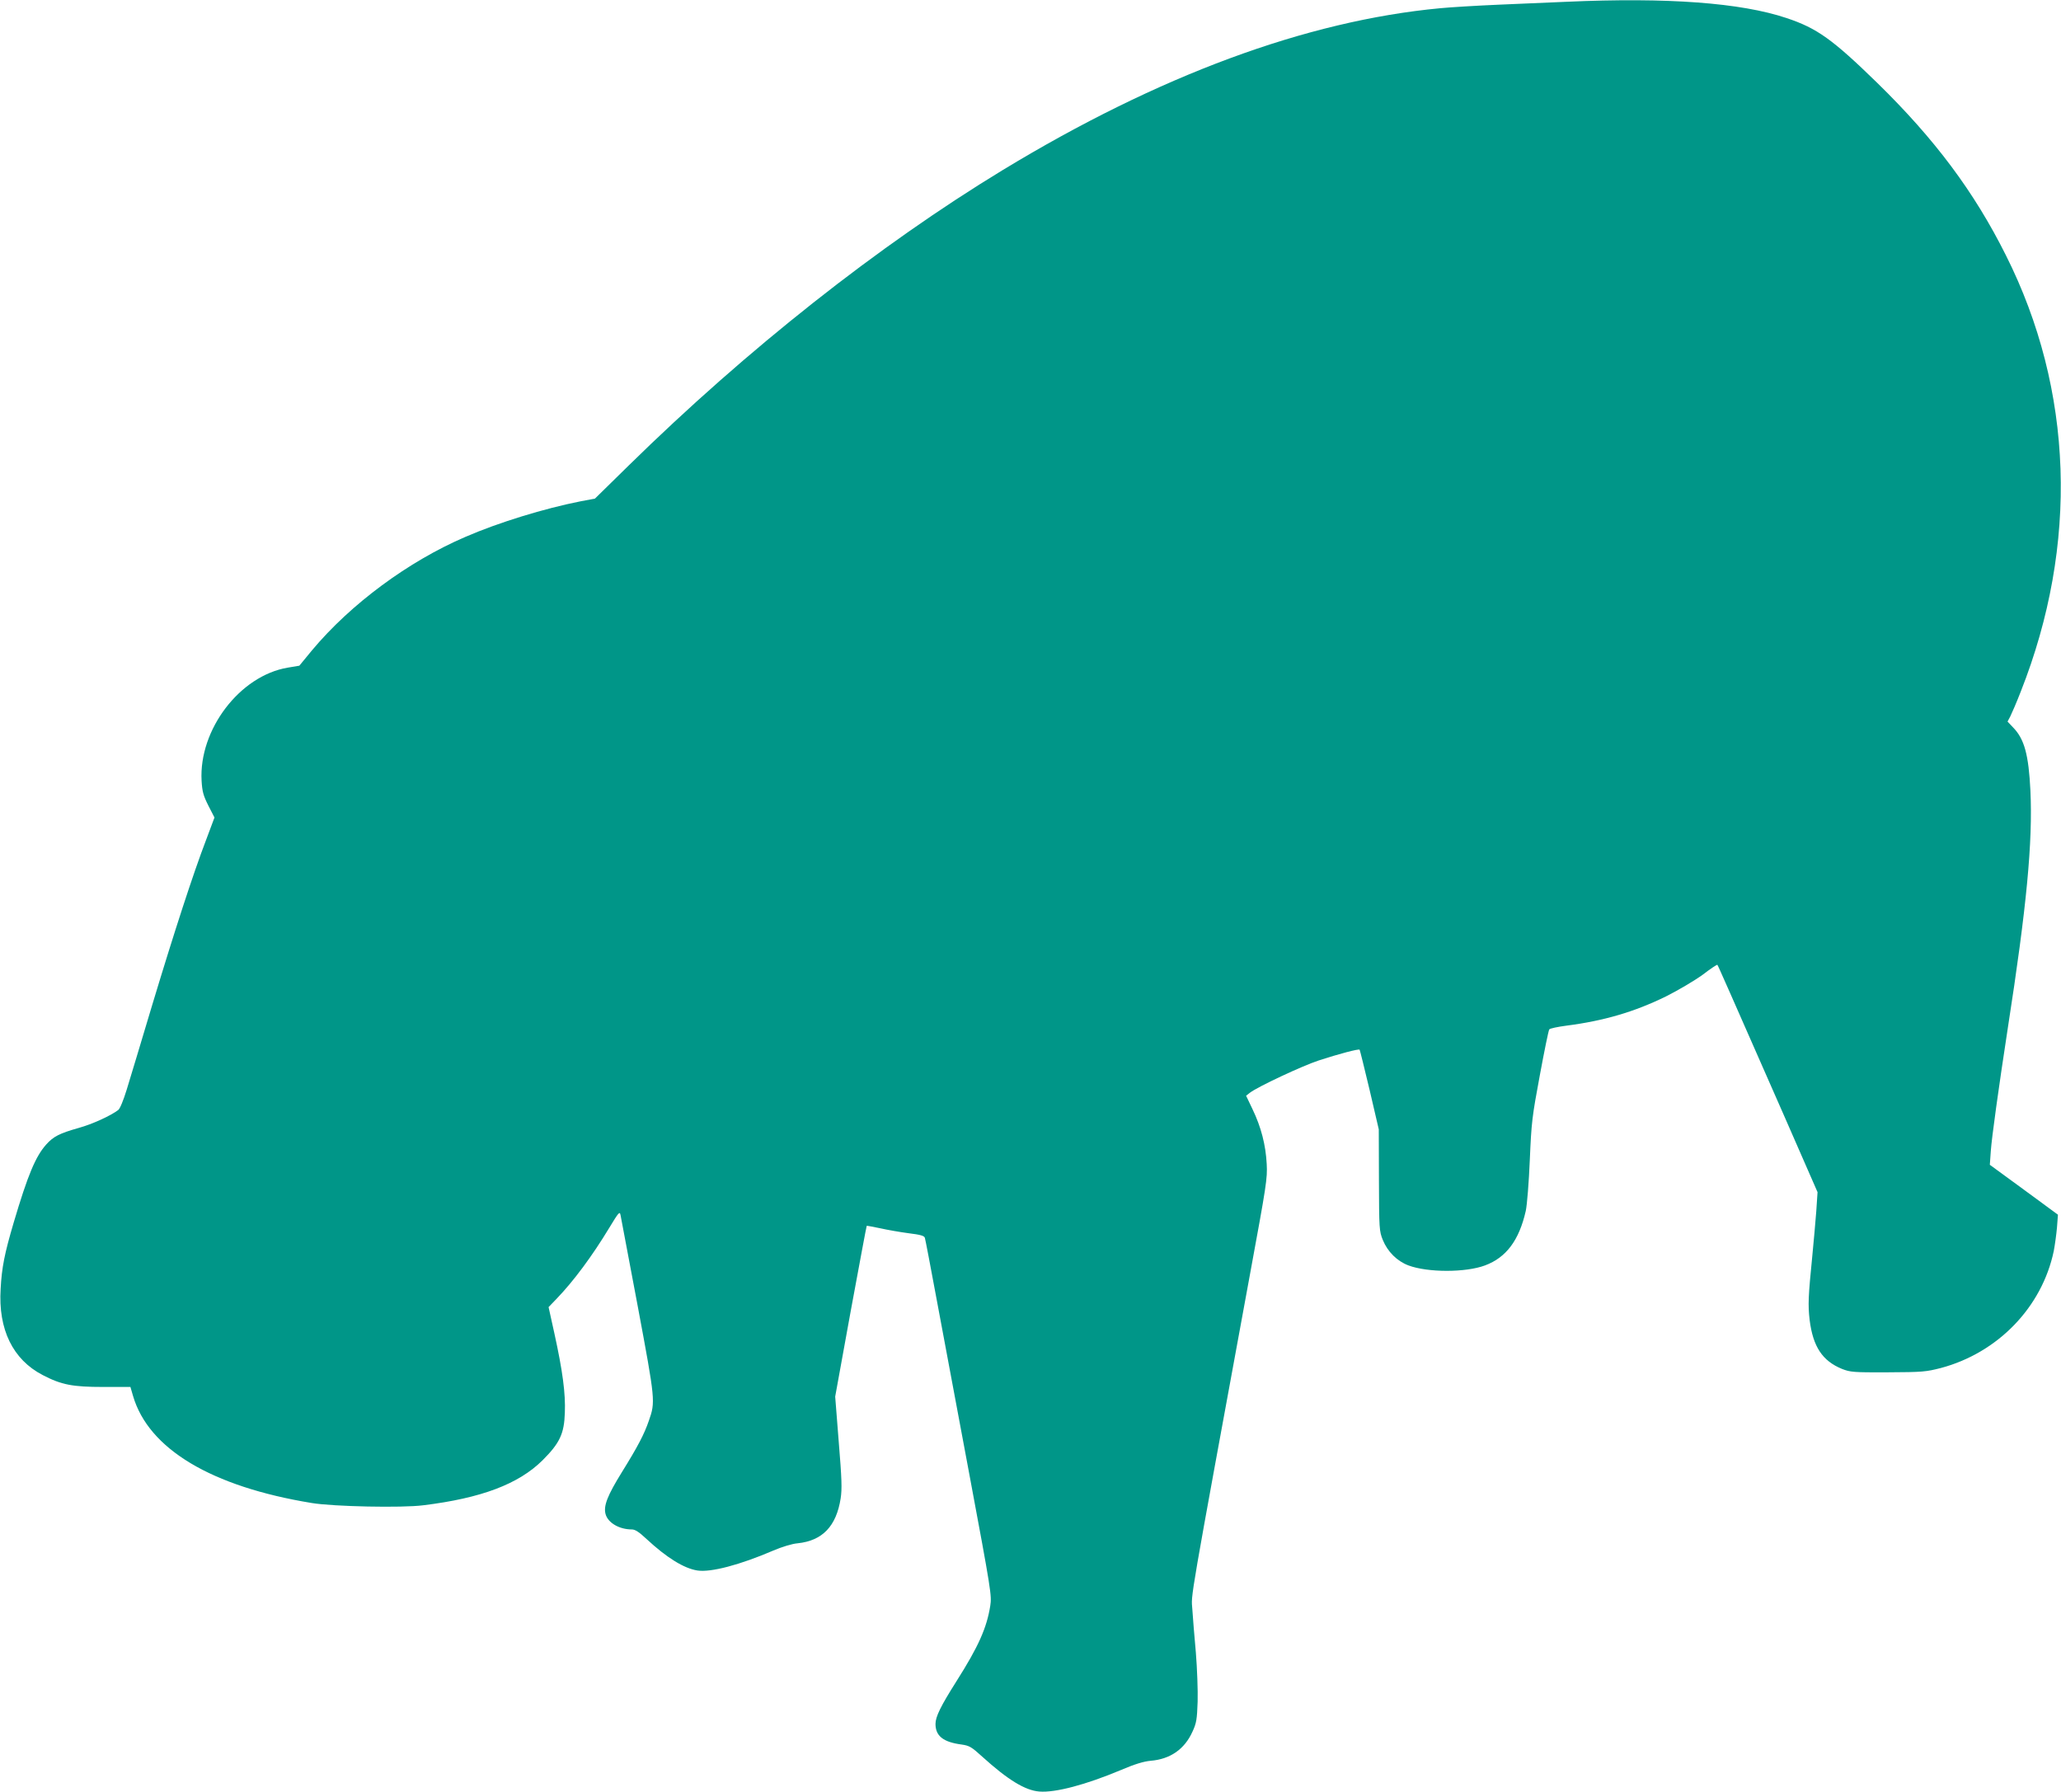 <?xml version="1.0" standalone="no"?>
<!DOCTYPE svg PUBLIC "-//W3C//DTD SVG 20010904//EN"
 "http://www.w3.org/TR/2001/REC-SVG-20010904/DTD/svg10.dtd">
<svg version="1.0" xmlns="http://www.w3.org/2000/svg"
 width="1280pt" height="1113pt" viewBox="0 0 1280 1113"
 preserveAspectRatio="xMidYMid meet">
<g transform="translate(0,1113) scale(0.1,-0.1)"
fill="#009688" stroke="none">
<path d="M9730 11119 c-91 -4 -280 -12 -420 -18 -140 -6 -304 -16 -365 -22
-832 -78 -1750 -418 -2717 -1005 -773 -470 -1587 -1113 -2323 -1835 l-210
-206 -90 -17 c-223 -44 -508 -131 -715 -221 -354 -152 -712 -417 -952 -704
l-79 -96 -72 -12 c-298 -50 -553 -386 -535 -703 4 -68 11 -92 42 -154 l38 -74
-52 -139 c-81 -212 -196 -566 -334 -1023 -68 -228 -140 -466 -159 -528 -21
-68 -42 -119 -53 -127 -48 -36 -159 -87 -245 -111 -120 -34 -157 -53 -202
-103 -66 -74 -114 -188 -202 -485 -57 -193 -74 -279 -81 -411 -16 -253 76
-440 261 -536 117 -61 186 -74 377 -74 l168 0 16 -55 c96 -330 487 -564 1111
-666 133 -22 560 -31 691 -14 361 44 593 132 742 280 106 106 134 164 138 295
5 119 -14 261 -65 493 l-36 163 50 52 c106 110 222 267 326 439 60 99 66 106
71 80 3 -15 51 -270 107 -567 109 -584 110 -592 69 -709 -29 -85 -69 -161
-167 -319 -91 -147 -116 -211 -102 -262 15 -54 85 -95 163 -95 21 0 45 -16 92
-60 125 -116 232 -182 315 -195 84 -13 265 35 472 124 54 23 116 42 151 45
154 16 240 106 267 279 9 59 7 121 -12 352 l-22 280 96 529 c54 291 98 531
100 532 1 1 38 -6 82 -15 44 -10 124 -24 177 -31 74 -9 99 -16 102 -29 3 -9
35 -176 71 -371 36 -195 129 -691 206 -1102 135 -723 139 -749 129 -813 -22
-137 -73 -252 -208 -465 -100 -158 -132 -223 -132 -268 0 -75 48 -113 162
-128 48 -7 61 -14 129 -76 158 -143 265 -209 354 -216 99 -8 288 42 505 133
89 38 143 54 186 58 122 10 211 72 260 181 25 54 28 76 32 186 2 69 -3 206
-11 305 -9 99 -19 221 -22 270 -7 98 -28 -24 360 2090 100 543 107 586 102
675 -6 118 -35 230 -88 340 l-40 84 23 18 c47 37 327 168 428 201 126 41 247
73 254 67 2 -3 30 -115 62 -250 l57 -245 1 -315 c1 -304 2 -317 24 -372 30
-73 88 -131 159 -158 120 -45 356 -45 476 0 132 49 212 157 253 339 8 38 19
173 25 316 10 235 14 267 62 525 28 151 54 280 59 286 4 6 52 16 105 23 234
30 424 86 618 181 78 39 179 99 229 135 48 37 90 65 92 62 4 -4 69 -152 412
-932 l210 -480 -8 -120 c-5 -66 -16 -187 -24 -270 -26 -262 -28 -308 -17 -405
21 -165 79 -253 201 -303 52 -20 69 -22 285 -21 216 1 236 3 330 27 354 95
627 378 700 726 7 37 16 102 20 146 l6 80 -211 155 -212 155 6 85 c6 85 48
388 105 760 118 759 156 1159 141 1480 -11 221 -37 319 -107 391 l-35 37 17
32 c9 18 39 87 65 154 361 914 328 1873 -92 2710 -198 396 -442 722 -799 1071
-277 270 -374 340 -564 403 -283 95 -741 129 -1365 101z"/>
</g>
</svg>
